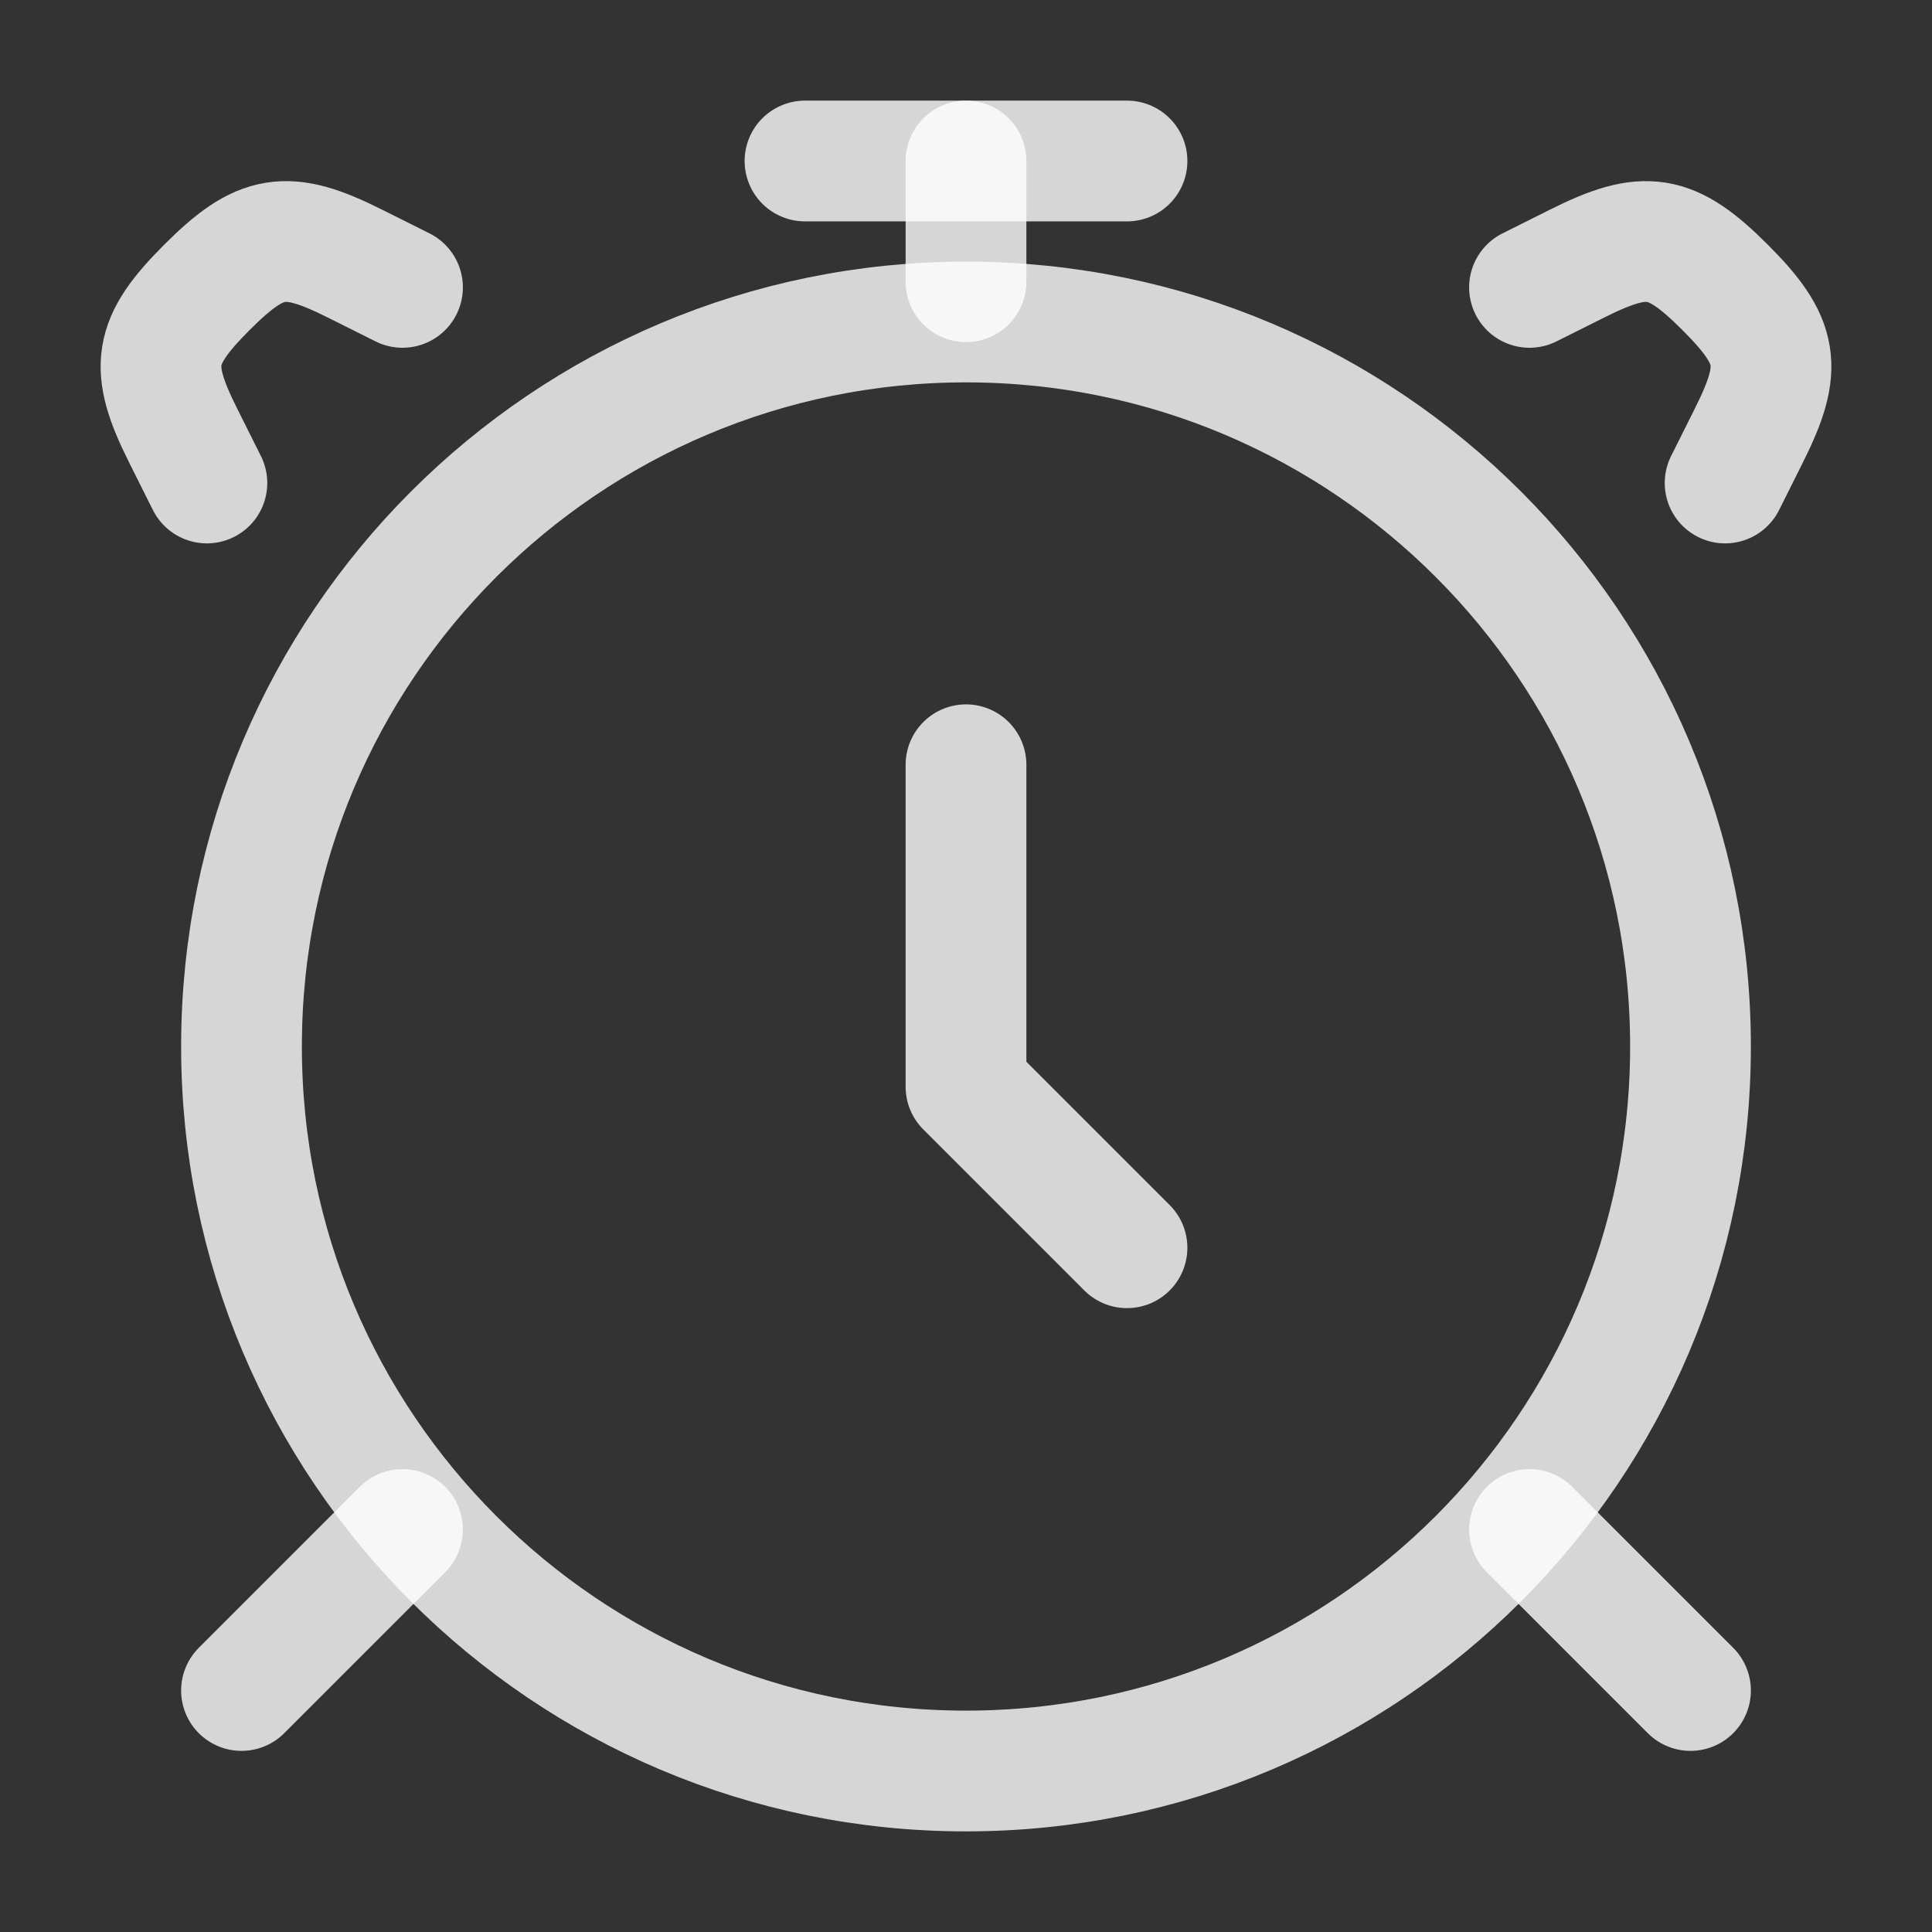 <svg width="24" height="24" viewBox="0 0 24 24" fill="none" xmlns="http://www.w3.org/2000/svg">
<rect x="0" y="0" width="24" height="24" fill="#333333" stroke="none"/>
<path d="M12 22C16.971 22 21 17.971 21 13C21 8.029 16.971 4 12 4C7.029 4 3 8.029 3 13C3 17.971 7.029 22 12 22Z" stroke="white" stroke-opacity="0.8" stroke-width="1.5" stroke-linecap="round"/>
<path d="M5 19L3 21M19 19L21 21" stroke="white" stroke-opacity="0.8" stroke-width="1.5" stroke-linecap="round" stroke-linejoin="round"/>
<path d="M19 3.57L19.596 3.272C20.441 2.849 20.758 2.898 21.43 3.57C22.102 4.242 22.151 4.559 21.728 5.404L21.43 6M5 3.57L4.404 3.272C3.559 2.849 3.242 2.898 2.57 3.57C1.898 4.242 1.849 4.559 2.272 5.404L2.57 6" stroke="white" stroke-opacity="0.8" stroke-width="1.5" stroke-linecap="round"/>
<path d="M12 9.5V13.5L14 15.5" stroke="white" stroke-opacity="0.8" stroke-width="1.5" stroke-linecap="round" stroke-linejoin="round"/>
<path d="M12 3.5V2" stroke="white" stroke-opacity="0.8" stroke-width="1.5" stroke-linecap="round" stroke-linejoin="round"/>
<path d="M10 2H14" stroke="white" stroke-opacity="0.8" stroke-width="1.5" stroke-linecap="round" stroke-linejoin="round"/>
</svg>
